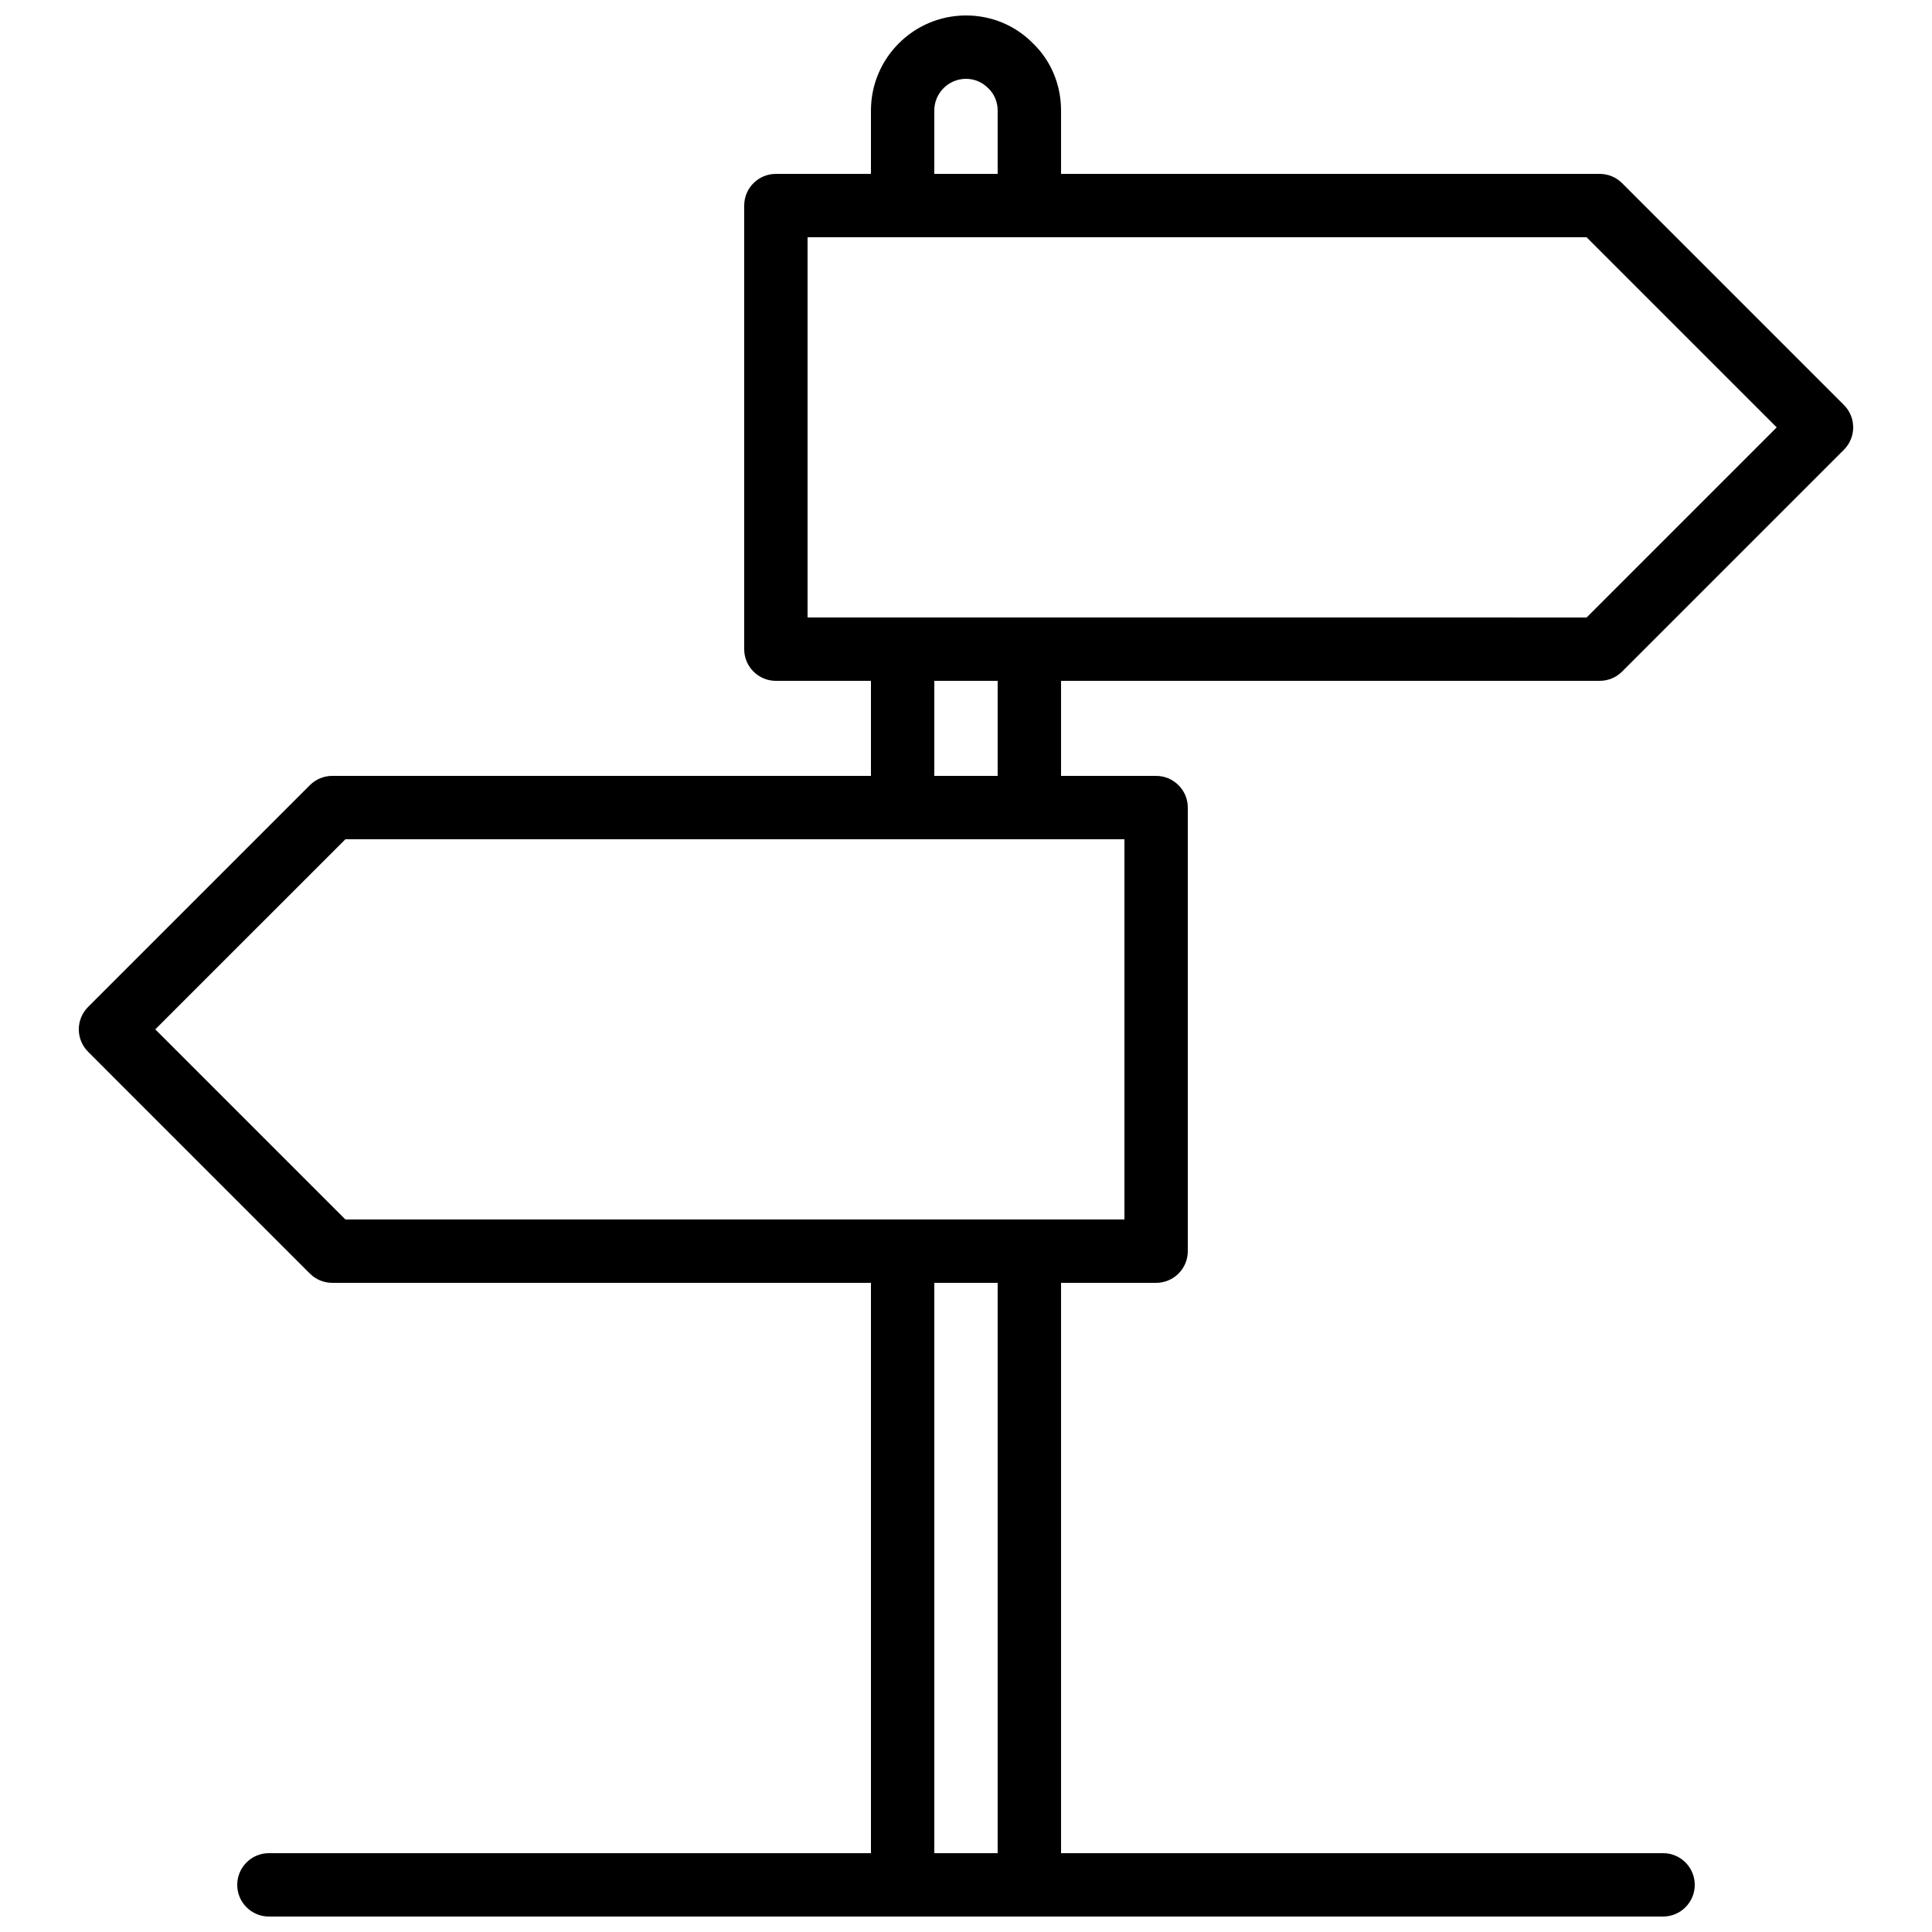 <?xml version="1.0" encoding="UTF-8"?>
<!-- Uploaded to: ICON Repo, www.iconrepo.com, Generator: ICON Repo Mixer Tools -->
<svg width="800px" height="800px" version="1.1" viewBox="144 144 512 512" xmlns="http://www.w3.org/2000/svg">
 <defs>
  <clipPath id="a">
   <path d="m164 148.09h472v503.81h-472z"/>
  </clipPath>
 </defs>
 <g clip-path="url(#a)">
  <path d="m226.12 481.51c1.574 1.574 3.707 2.457 5.938 2.457h142.75v151.14h-159.54c-4.641 0-8.398 3.758-8.398 8.398 0 4.637 3.754 8.398 8.398 8.398h369.46c4.641 0 8.398-3.758 8.398-8.398 0-4.637-3.754-8.398-8.398-8.398h-159.54v-151.14h25.191c4.641 0 8.398-3.758 8.398-8.398v-117.55c0-4.637-3.754-8.398-8.398-8.398h-25.191v-25.191h142.75c2.231 0 4.363-0.887 5.938-2.461l58.777-58.777c3.281-3.281 3.281-8.594 0-11.875l-58.777-58.777c-1.574-1.57-3.707-2.457-5.938-2.457h-142.75v-16.793c0-6.809-2.656-13.152-7.34-17.703-4.703-4.828-11.043-7.488-17.848-7.488-13.891 0-25.191 11.301-25.191 25.191v16.793h-25.191c-4.641 0-8.398 3.758-8.398 8.398v117.55c0 4.637 3.754 8.398 8.398 8.398h25.191v25.191l-142.75-0.004c-2.231 0-4.363 0.887-5.938 2.461l-58.777 58.777c-3.281 3.281-3.281 8.594 0 11.875zm182.27 153.6h-16.793v-151.14h16.793zm-16.793-461.82c0-4.629 3.766-8.398 8.398-8.398 2.238 0 4.305 0.855 5.984 2.57 1.551 1.52 2.41 3.586 2.41 5.828v16.793h-16.793zm-33.586 33.586h206.45l50.383 50.383-50.383 50.383-206.45-0.004zm33.586 117.55h16.793v25.191h-16.793zm-156.06 41.984h206.45v100.76h-206.45l-50.383-50.383z"/>
 </g>
</svg>
